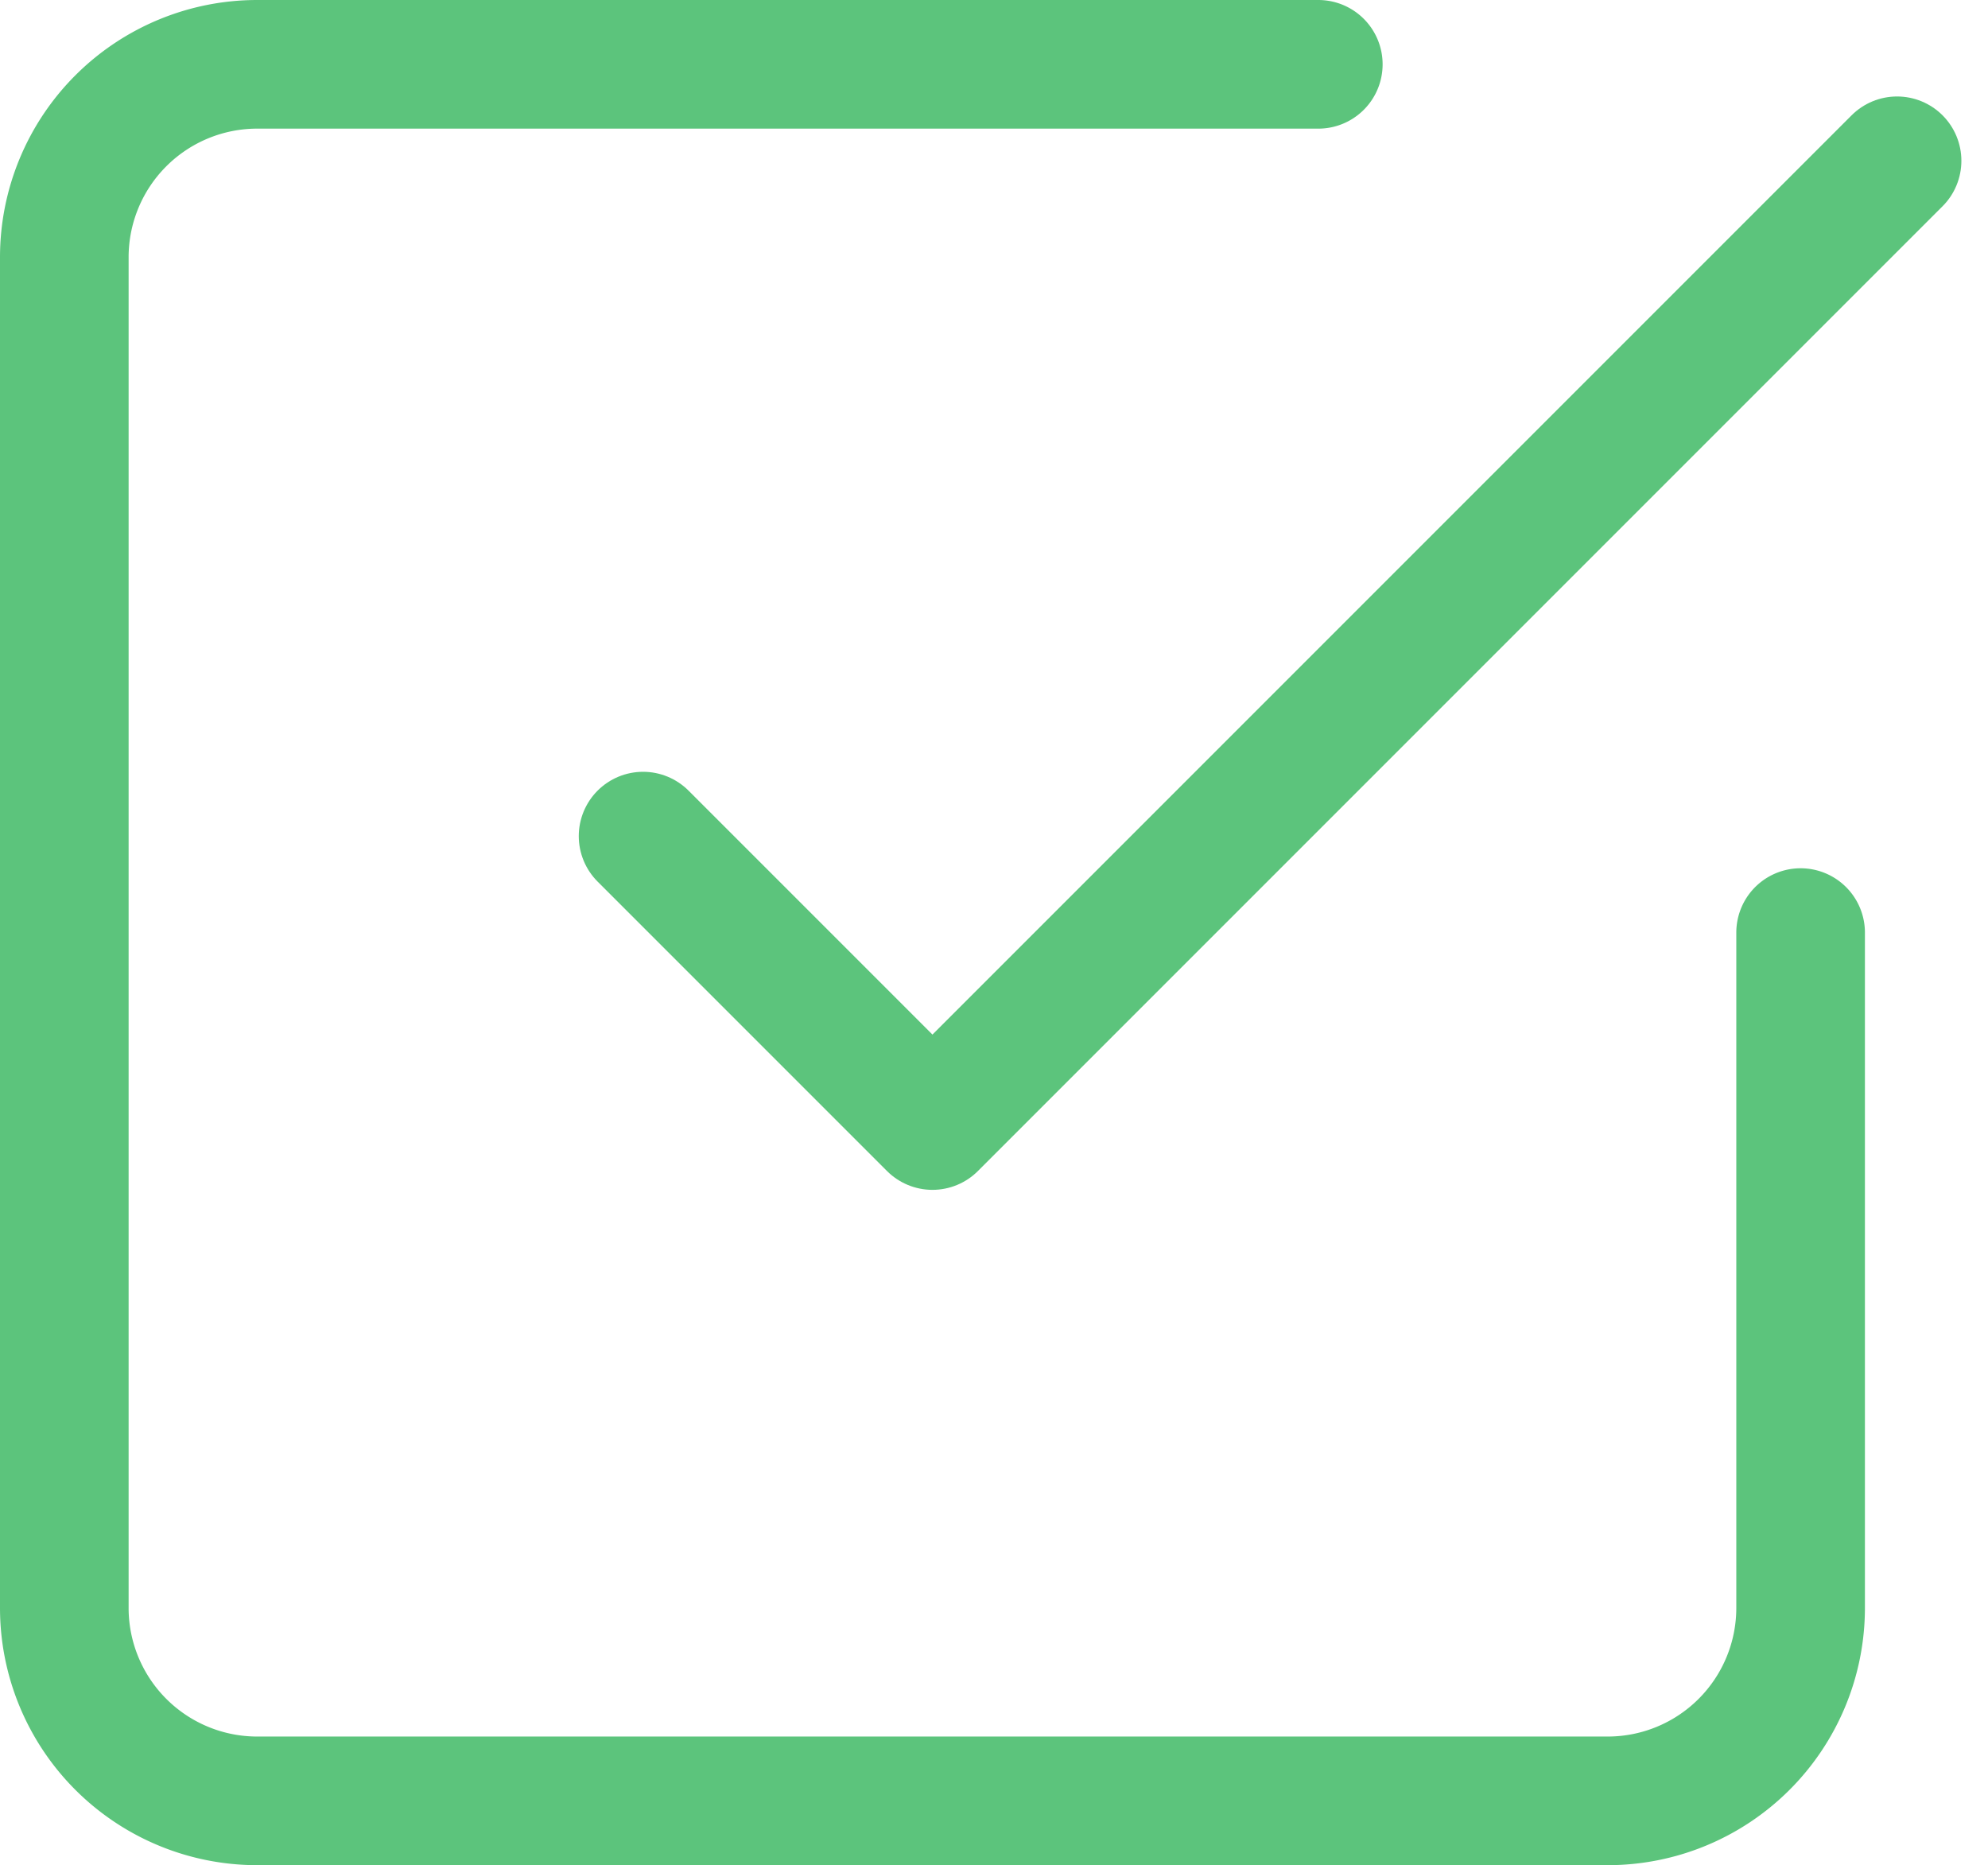 <svg xmlns="http://www.w3.org/2000/svg" width="30.914" height="29" viewBox="0 0 30.914 29">
  <g id="Icon_feather-check-square" data-name="Icon feather-check-square" transform="translate(-3.5 -3.5)">
    <path id="Tracé_67974" data-name="Tracé 67974" d="M13.5,16.5,18,21,33,6" fill="none" stroke="#5cc47c" stroke-linecap="round" stroke-linejoin="round" stroke-width="2"/>
    <path id="Tracé_67975" data-name="Tracé 67975" d="M31.5,18V28.5a3,3,0,0,1-3,3H7.5a3,3,0,0,1-3-3V7.5a3,3,0,0,1,3-3H24" fill="none" stroke="#5cc47c" stroke-linecap="round" stroke-linejoin="round" stroke-width="2"/>
  </g>
</svg>
